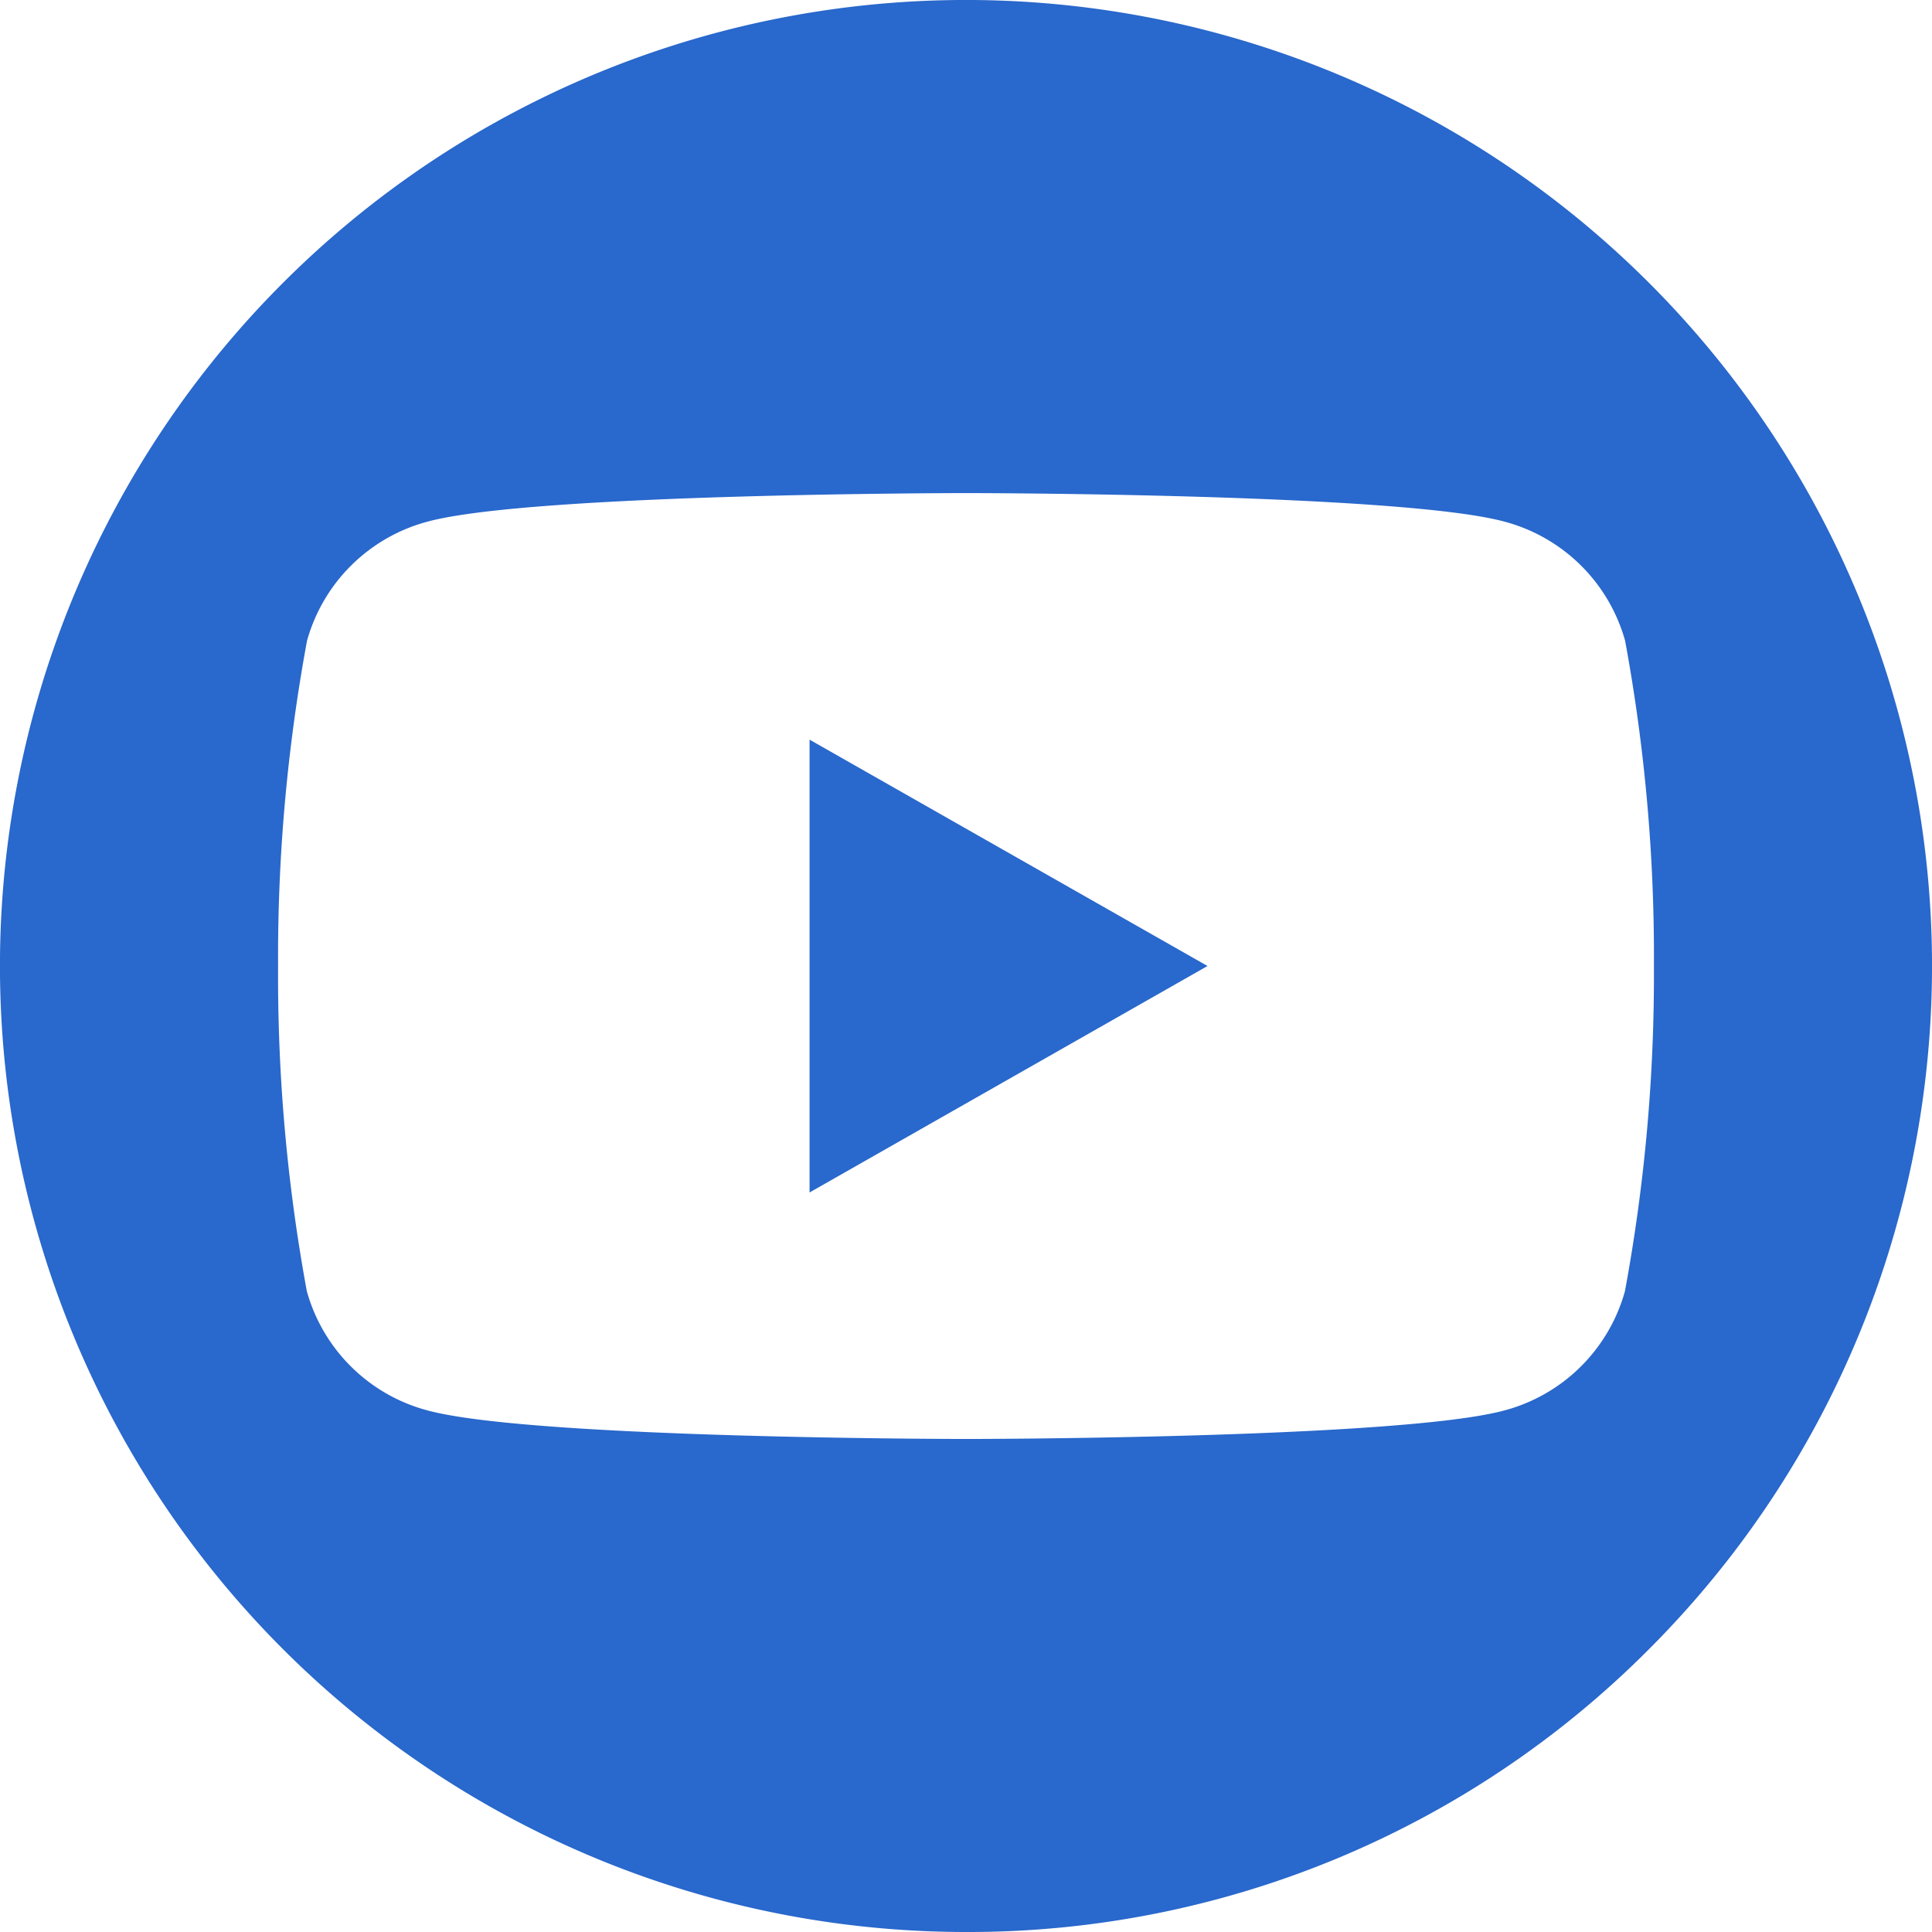 <svg xmlns="http://www.w3.org/2000/svg" xmlns:xlink="http://www.w3.org/1999/xlink" width="32" height="32" viewBox="0 0 32 32"><defs><clipPath id="b"><rect width="32" height="32"/></clipPath></defs><g id="a" clip-path="url(#b)"><path d="M16,32A16,16,0,0,1,4.686,4.686,16,16,0,1,1,27.314,27.314,15.9,15.9,0,0,1,16,32ZM16,8.167c-.071,0-7.147.005-8.9.468a2.828,2.828,0,0,0-2.015,1.979A28.773,28.773,0,0,0,4.606,16a28.773,28.773,0,0,0,.476,5.386A2.828,2.828,0,0,0,7.1,23.366c1.756.463,8.832.468,8.9.468s7.146-.005,8.9-.468a2.828,2.828,0,0,0,2.014-1.979A28.72,28.72,0,0,0,27.394,16a28.72,28.72,0,0,0-.477-5.387A2.828,2.828,0,0,0,24.9,8.635C23.146,8.172,16.071,8.167,16,8.167Z" fill="#2968cc"/><rect width="32" height="32" transform="translate(32) rotate(90)" fill="none"/><path d="M0,7.5,6.591,3.749,0,0Z" transform="translate(13.409 12.251)" fill="#2968cc"/></g></svg>